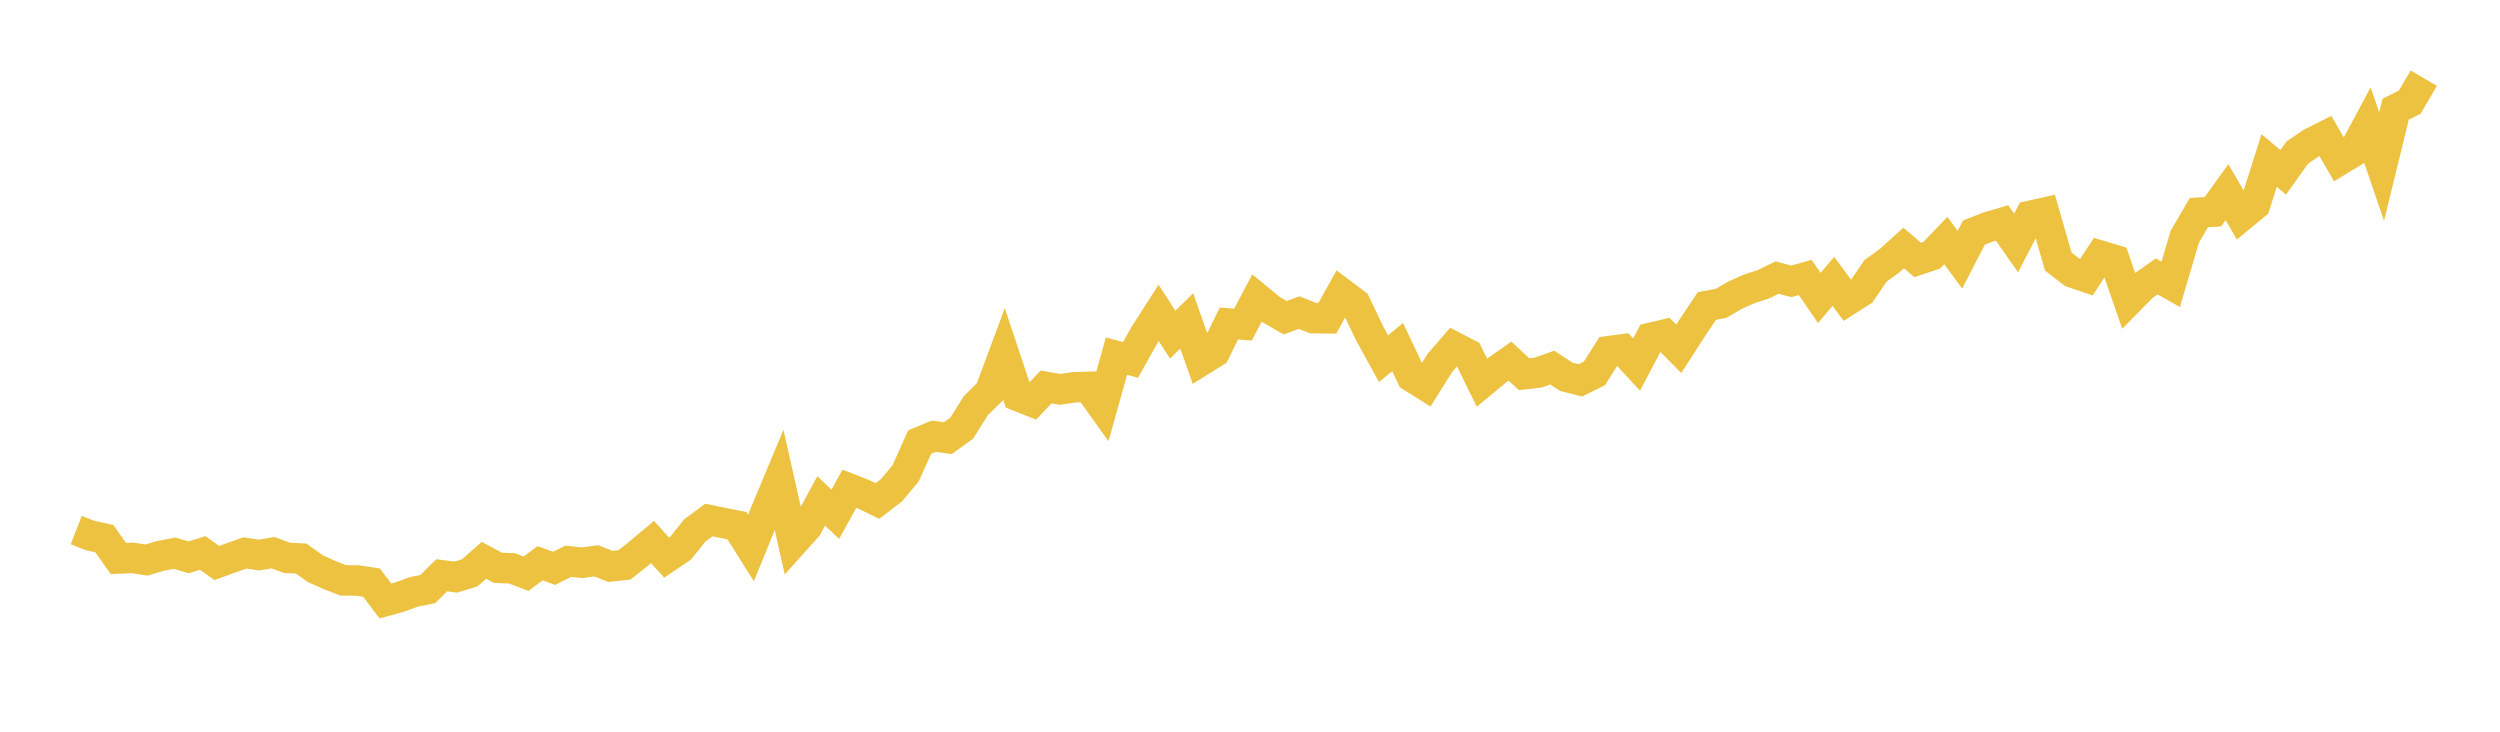 <svg width="164" height="48" xmlns="http://www.w3.org/2000/svg" xmlns:xlink="http://www.w3.org/1999/xlink"><path fill="none" stroke="rgb(237,194,64)" stroke-width="2" d="M5,34.773L5.922,35.133L6.844,35.335L7.766,36.638L8.689,36.597L9.611,36.738L10.533,36.465L11.455,36.291L12.377,36.561L13.299,36.275L14.222,36.934L15.144,36.599L16.066,36.271L16.988,36.413L17.91,36.255L18.832,36.598L19.754,36.639L20.677,37.3L21.599,37.716L22.521,38.072L23.443,38.08L24.365,38.217L25.287,39.425L26.21,39.169L27.132,38.83L28.054,38.649L28.976,37.738L29.898,37.858L30.82,37.576L31.743,36.755L32.665,37.25L33.587,37.283L34.509,37.635L35.431,36.949L36.353,37.282L37.275,36.819L38.198,36.917L39.12,36.79L40.042,37.156L40.964,37.058L41.886,36.326L42.808,35.555L43.731,36.579L44.653,35.956L45.575,34.799L46.497,34.114L47.419,34.301L48.341,34.485L49.263,35.951L50.186,33.685L51.108,31.476L52.03,35.574L52.952,34.545L53.874,32.861L54.796,33.738L55.719,32.058L56.641,32.418L57.563,32.867L58.485,32.156L59.407,31.051L60.329,29.001L61.251,28.618L62.174,28.744L63.096,28.077L64.018,26.609L64.94,25.698L65.862,23.221L66.784,25.985L67.707,26.351L68.629,25.383L69.551,25.545L70.473,25.403L71.395,25.377L72.317,26.665L73.24,23.36L74.162,23.612L75.084,21.966L76.006,20.525L76.928,21.953L77.85,21.05L78.772,23.673L79.695,23.098L80.617,21.223L81.539,21.293L82.461,19.55L83.383,20.308L84.305,20.841L85.228,20.507L86.15,20.872L87.072,20.88L87.994,19.223L88.916,19.916L89.838,21.85L90.76,23.526L91.683,22.772L92.605,24.711L93.527,25.289L94.449,23.818L95.371,22.748L96.293,23.225L97.216,25.104L98.138,24.338L99.06,23.691L99.982,24.549L100.904,24.443L101.826,24.113L102.749,24.717L103.671,24.954L104.593,24.495L105.515,23.039L106.437,22.919L107.359,23.914L108.281,22.167L109.204,21.949L110.126,22.88L111.048,21.45L111.97,20.074L112.892,19.905L113.814,19.368L114.737,18.953L115.659,18.658L116.581,18.207L117.503,18.457L118.425,18.2L119.347,19.546L120.269,18.458L121.192,19.706L122.114,19.119L123.036,17.768L123.958,17.1L124.88,16.266L125.802,17.054L126.725,16.744L127.647,15.778L128.569,17.039L129.491,15.256L130.413,14.895L131.335,14.623L132.257,15.938L133.18,14.159L134.102,13.955L135.024,17.162L135.946,17.871L136.868,18.184L137.79,16.776L138.713,17.05L139.635,19.718L140.557,18.78L141.479,18.133L142.401,18.653L143.323,15.527L144.246,13.951L145.168,13.887L146.09,12.606L147.012,14.194L147.934,13.431L148.856,10.529L149.778,11.303L150.701,10.011L151.623,9.381L152.545,8.917L153.467,10.508L154.389,9.948L155.311,8.225L156.234,10.929L157.156,7.162L158.078,6.704L159,5.129"></path></svg>